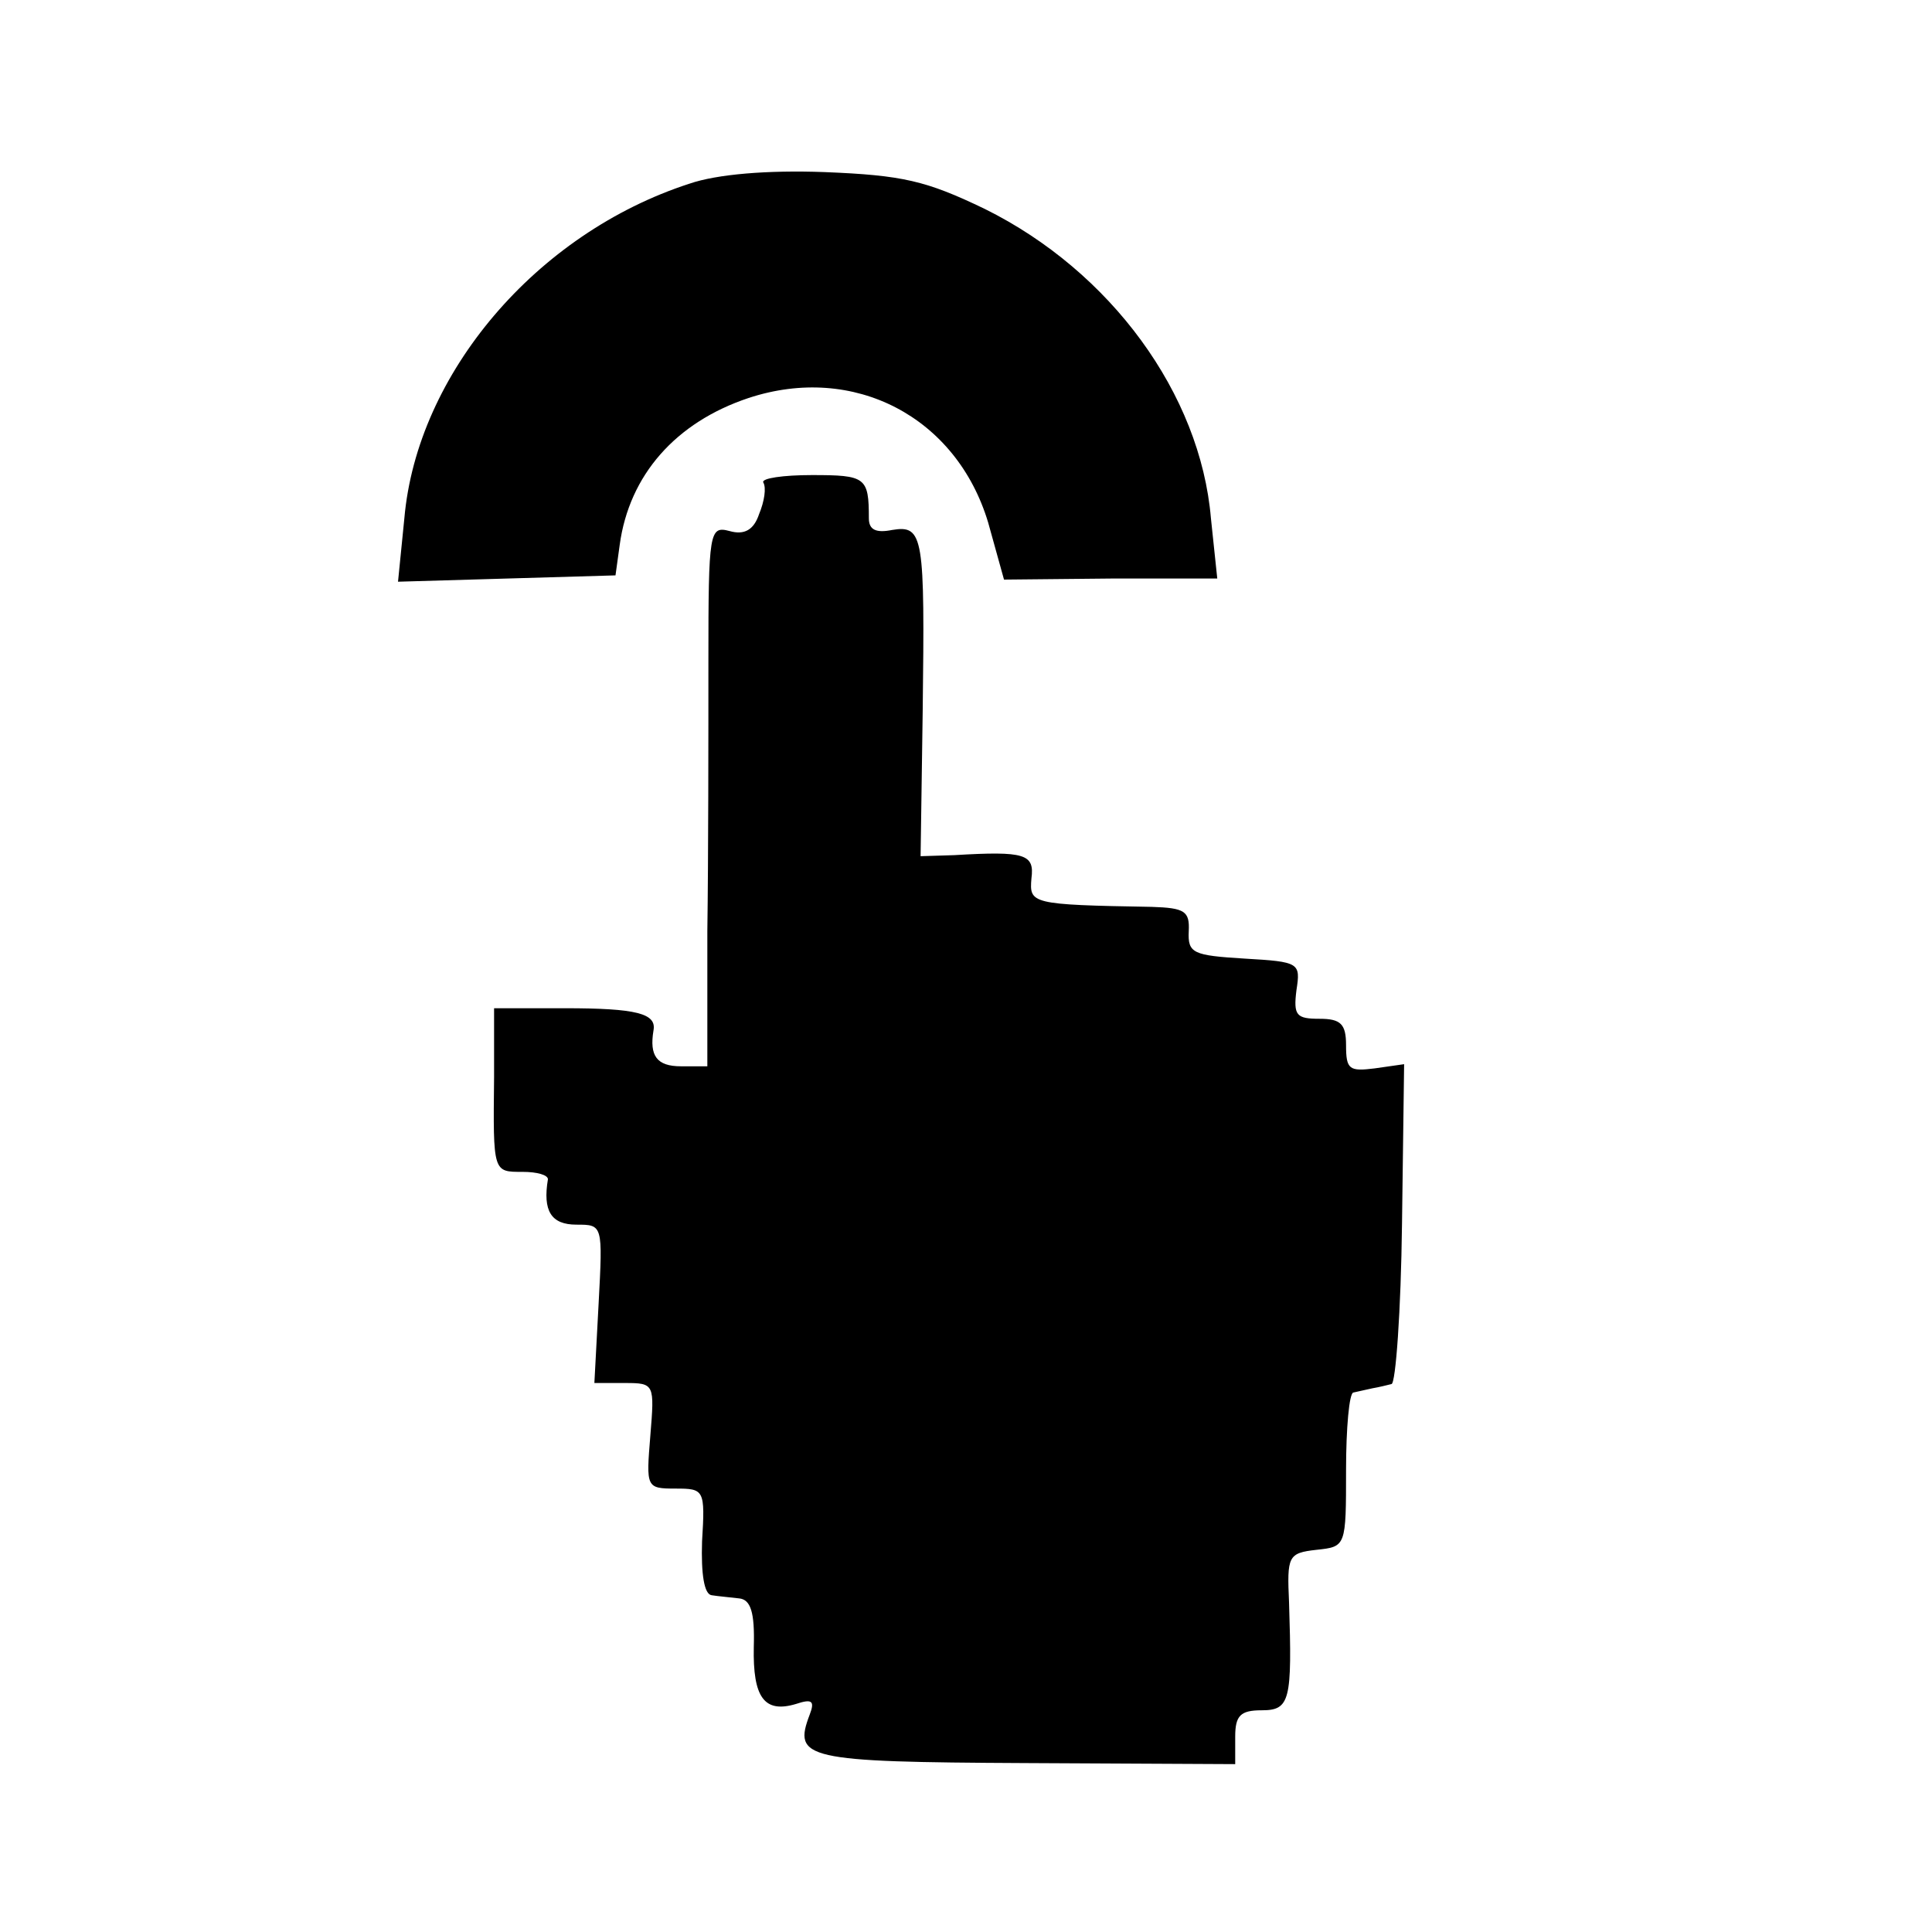 <?xml version="1.0" standalone="no"?>
<!DOCTYPE svg PUBLIC "-//W3C//DTD SVG 20010904//EN"
 "http://www.w3.org/TR/2001/REC-SVG-20010904/DTD/svg10.dtd">
<svg version="1.0" xmlns="http://www.w3.org/2000/svg"
 width="183pt" height="183pt" viewBox="0 0 183 183"
 preserveAspectRatio="xMidYMid meet">
<g transform="translate(0,183) scale(0.1,-0.1)"
fill="#000000" stroke="none">
<path d="M653 1656 c-145 -47 -258 -180 -270 -317 l-6 -60 103 3 103 3 4 29
c9 66 53 116 122 139 100 33 197 -18 227 -118 l15 -54 101 1 101 0 -6 57 c-10
118 -95 234 -214 293 -56 27 -78 32 -152 35 -54 2 -102 -2 -128 -11z"/>
<path d="M723 1373 c3 -5 1 -18 -4 -30 -5 -15 -14 -20 -28 -16 -19 5 -20 0
-20 -123 0 -71 0 -186 -1 -256 l0 -128 -25 0 c-23 0 -30 10 -26 34 3 16 -16
21 -84 21 l-67 0 0 -65 c-1 -91 -1 -90 27 -90 14 0 24 -3 24 -7 -5 -30 3 -43
27 -43 25 0 25 0 21 -75 l-4 -75 29 0 c28 0 28 -1 24 -50 -4 -49 -4 -50 24
-50 27 0 28 -1 25 -50 -1 -31 2 -50 9 -51 6 -1 18 -2 26 -3 11 -1 15 -13 14
-46 -1 -48 10 -63 40 -54 15 5 18 3 13 -10 -16 -42 -5 -45 204 -46 l199 -1 0
26 c0 20 5 25 25 25 27 0 29 9 26 102 -2 44 -1 47 26 50 28 3 28 3 28 76 0 39
3 73 7 73 5 1 13 3 18 4 6 1 14 3 18 4 4 0 9 69 10 152 l2 151 -28 -4 c-24 -3
-27 -1 -27 22 0 20 -5 25 -25 25 -22 0 -25 3 -22 27 4 26 3 27 -49 30 -49 3
-54 5 -53 26 1 19 -4 22 -35 23 -115 2 -116 3 -114 27 3 23 -6 26 -73 22 l-32
-1 2 138 c2 165 1 176 -29 171 -15 -3 -22 0 -22 11 0 39 -3 41 -54 41 -27 0
-48 -3 -46 -7z"/>
</g>
</svg>
